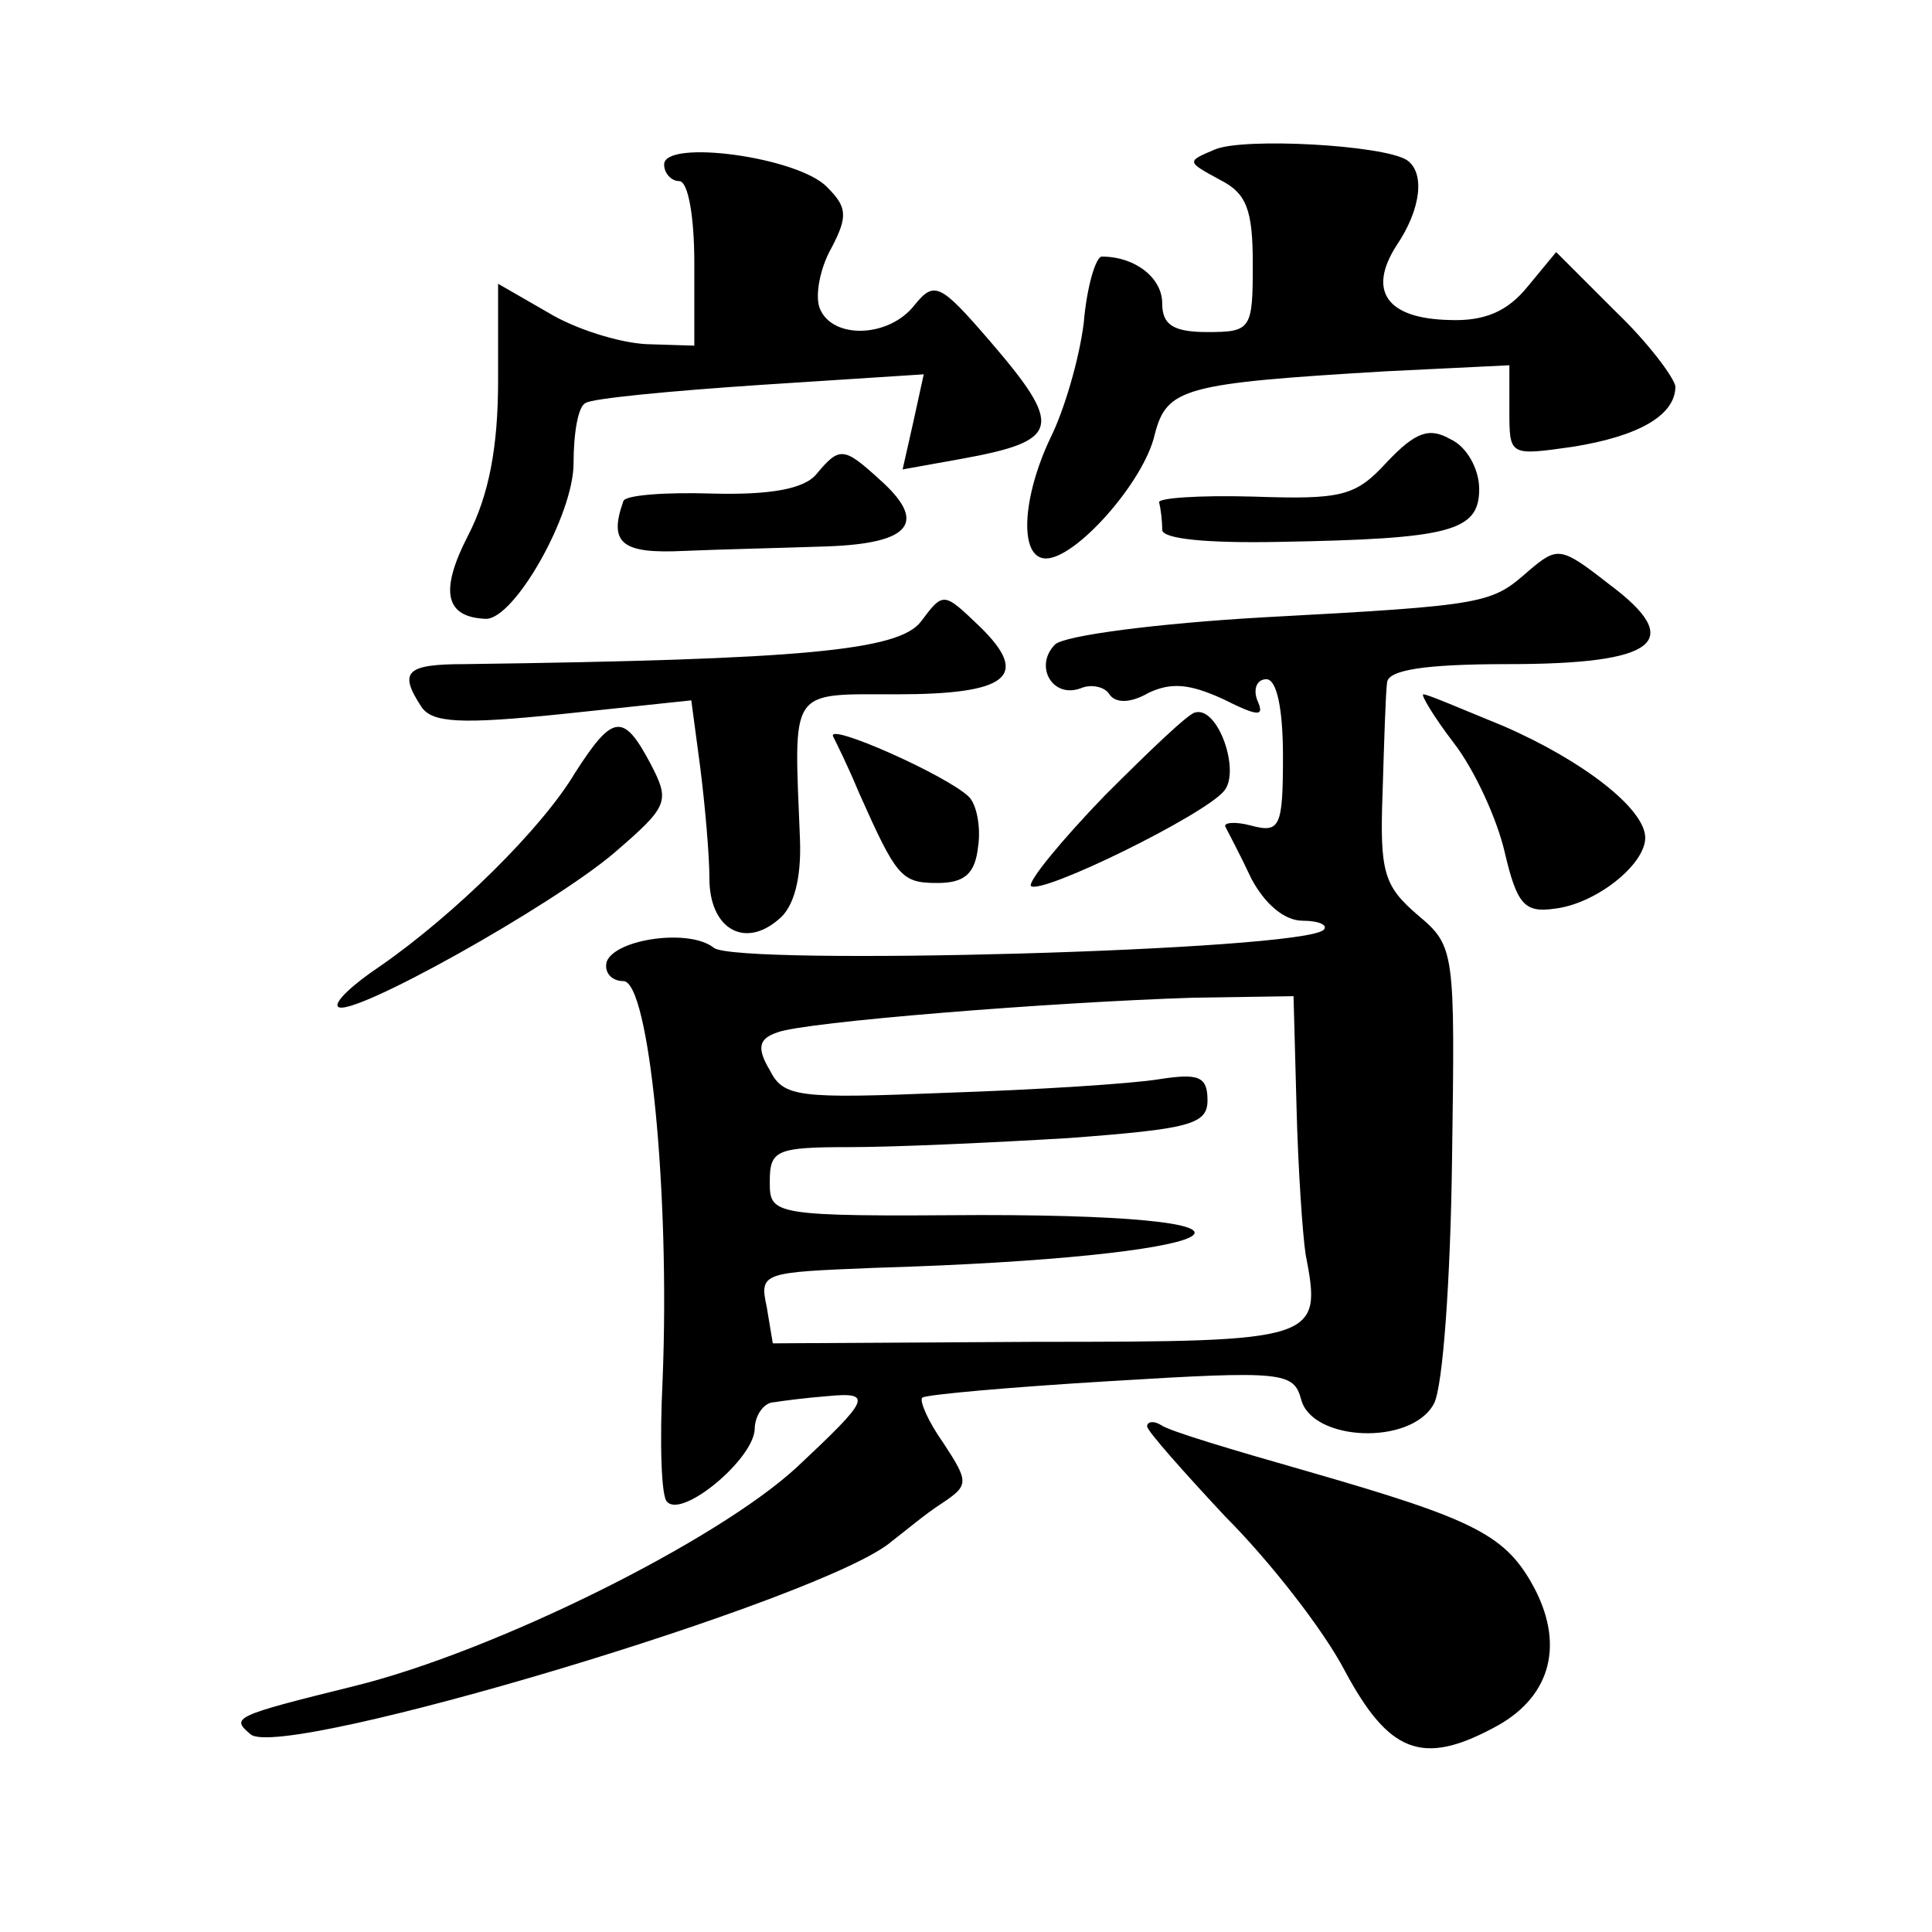 <?xml version="1.0" standalone="no"?>
<!DOCTYPE svg PUBLIC "-//W3C//DTD SVG 20010904//EN"
 "http://www.w3.org/TR/2001/REC-SVG-20010904/DTD/svg10.dtd">
<svg version="1.0" xmlns="http://www.w3.org/2000/svg"
 width="128pt" height="128pt" viewBox="0 0 128 128"
 preserveAspectRatio="xMidYMid meet">
<g transform="translate(0,128) scale(0.1,-0.1)"
fill="#0" stroke="none">
<path d="M805 1181 c-19 -8 -19 -8 3 -20 18 -9 22 -20 22 -56 0 -43 -1 -45 -30
-45 -23 0 -30 5 -30 19 0 17 -18 31 -40 31 -4 0 -10 -20 -12 -44 -3 -24 -13 -58
-22 -76 -19 -40 -21 -80 -3 -80 20 0 65 51 72 82 8 31 19 34 153 42 l82 4 0 -30
c0 -30 0 -30 42 -24 44 7 68 21 68 40 -1 6 -18 29 -40 50 l-39 39 -19 -23 c-13
-16 -28 -23 -52 -22 -41 1 -54 19 -35 49 17 25 19 49 7 57 -16 10 -108 15 -127
7z M440 1171 c0 -6 5 -11 10 -11 6 0 10 -24 10 -54 l0 -55 -32 1 c-18 1 -47 10
-65 21 l-33 19 0 -64 c0 -44 -6 -76 -20 -103 -19 -37 -15 -54 12 -55 19 0 58 69
58 103 0 20 3 38 8 40 4 3 56 8 116 12 l108 7 -7 -32 -7 -31 39 7 c66 12 68 21
18 79 -32 37 -36 39 -49 23 -17 -22 -55 -23 -63 -2 -3 8 0 26 8 40 11 21 10 27
-3 40 -19 20 -108 32 -108 15z M919 974 c-21 -23 -30 -25 -89 -23 -36 1 -64 -1
-62 -4 1 -4 2 -12 2 -18 0 -6 29 -9 78 -8 113 2 132 7 132 35 0 13 -8 28 -19 33
-14 8 -23 5 -42 -15z M541 966 c-8 -10 -31 -14 -69 -13 -31 1 -58 -1 -59 -5 -10
-28 -1 -35 40 -33 23 1 66 2 95 3 56 2 67 16 34 45 -23 21 -26 21 -41 3z M1013
902 c-25 -22 -27 -23 -176 -31 -70 -4 -132 -12 -138 -18 -14 -14 -2 -36 17 -29
7 3 16 1 19 -4 4 -6 14 -6 26 1 15 7 27 6 49 -4 24 -12 28 -12 23 -1 -3 8 0 14
6 14 7 0 11 -20 11 -51 0 -47 -2 -51 -21 -46 -11 3 -19 2 -17 -1 2 -4 10 -19 17
-34 9 -17 22 -28 34 -28 11 0 17 -3 14 -6 -14 -14 -388 -24 -404 -12 -16 13 -65
6 -71 -9 -2 -7 3 -13 11 -13 17 0 31 -140 26 -264 -2 -41 -1 -78 3 -81 10 -11 57
28 58 48 0 9 6 18 13 18 6 1 22 3 35 4 31 3 28 -2 -20 -47 -53 -49 -200 -122 -293
-145 -81 -20 -82 -21 -69 -32 20 -18 382 90 425 128 8 6 22 18 33 25 18 12 18 14
1 40 -10 14 -16 28 -14 30 2 2 58 7 125 11 114 7 121 6 126 -12 7 -28 73 -31 88
-3 6 11 11 83 12 161 2 140 2 142 -23 163 -22 19 -25 28 -23 81 1 33 2 66 3 73
1 8 24 12 80 12 99 0 118 15 67 53 -32 25 -34 25 -53 9z m-154 -356 c1 -40 4 -84
6 -97 11 -57 9 -58 -179 -58 l-174 -1 -4 24 c-5 23 -3 23 71 26 238 7 296 35 71
35 -139 -1 -140 0 -140 22 0 21 4 23 53 23 30 0 95 3 145 6 80 6 92 9 92 25 0 16
-6 18 -32 14 -18 -3 -81 -7 -141 -9 -98 -4 -108 -3 -117 15 -9 15 -7 21 5 25 18
7 181 20 276 23 l66 1 2 -74z M610 868 c-15 -19 -78 -25 -302 -28 -39 0 -44 -5
-29 -28 7 -11 26 -12 94 -5 l85 9 6 -45 c3 -24 6 -57 6 -73 0 -33 23 -47 46 -27
10 8 15 27 14 53 -4 101 -8 96 64 96 74 0 89 12 55 45 -24 23 -24 23 -39 3z M963
788 c14 -18 29 -51 34 -73 8 -34 13 -40 33 -37 27 3 60 29 60 47 0 19 -41 51 -94
74 -27 11 -50 21 -53 21 -2 0 7 -15 20 -32z M732 753 c-29 -30 -51 -57 -49 -60
7 -6 115 47 128 63 11 13 -4 56 -19 52 -4 0 -31 -26 -60 -55z M381 768 c-22 -37
-80 -94 -129 -128 -18 -12 -31 -24 -28 -27 8 -8 142 67 183 102 36 31 37 34 24
59 -18 34 -25 33 -50 -6z M552 792 c2 -4 10 -20 17 -37 25 -56 28 -60 52 -60 18
0 25 6 27 24 2 13 -1 28 -6 33 -14 14 -95 50 -90 40z M760 335 c0 -3 24 -30 52
-60 29 -29 65 -75 79 -102 29 -54 51 -63 98 -38 37 19 48 53 28 92 -19 36 -39 46
-150 78 -49 14 -93 27 -98 31 -5 3 -9 2 -9 -1z"/>
</g>
</svg>
